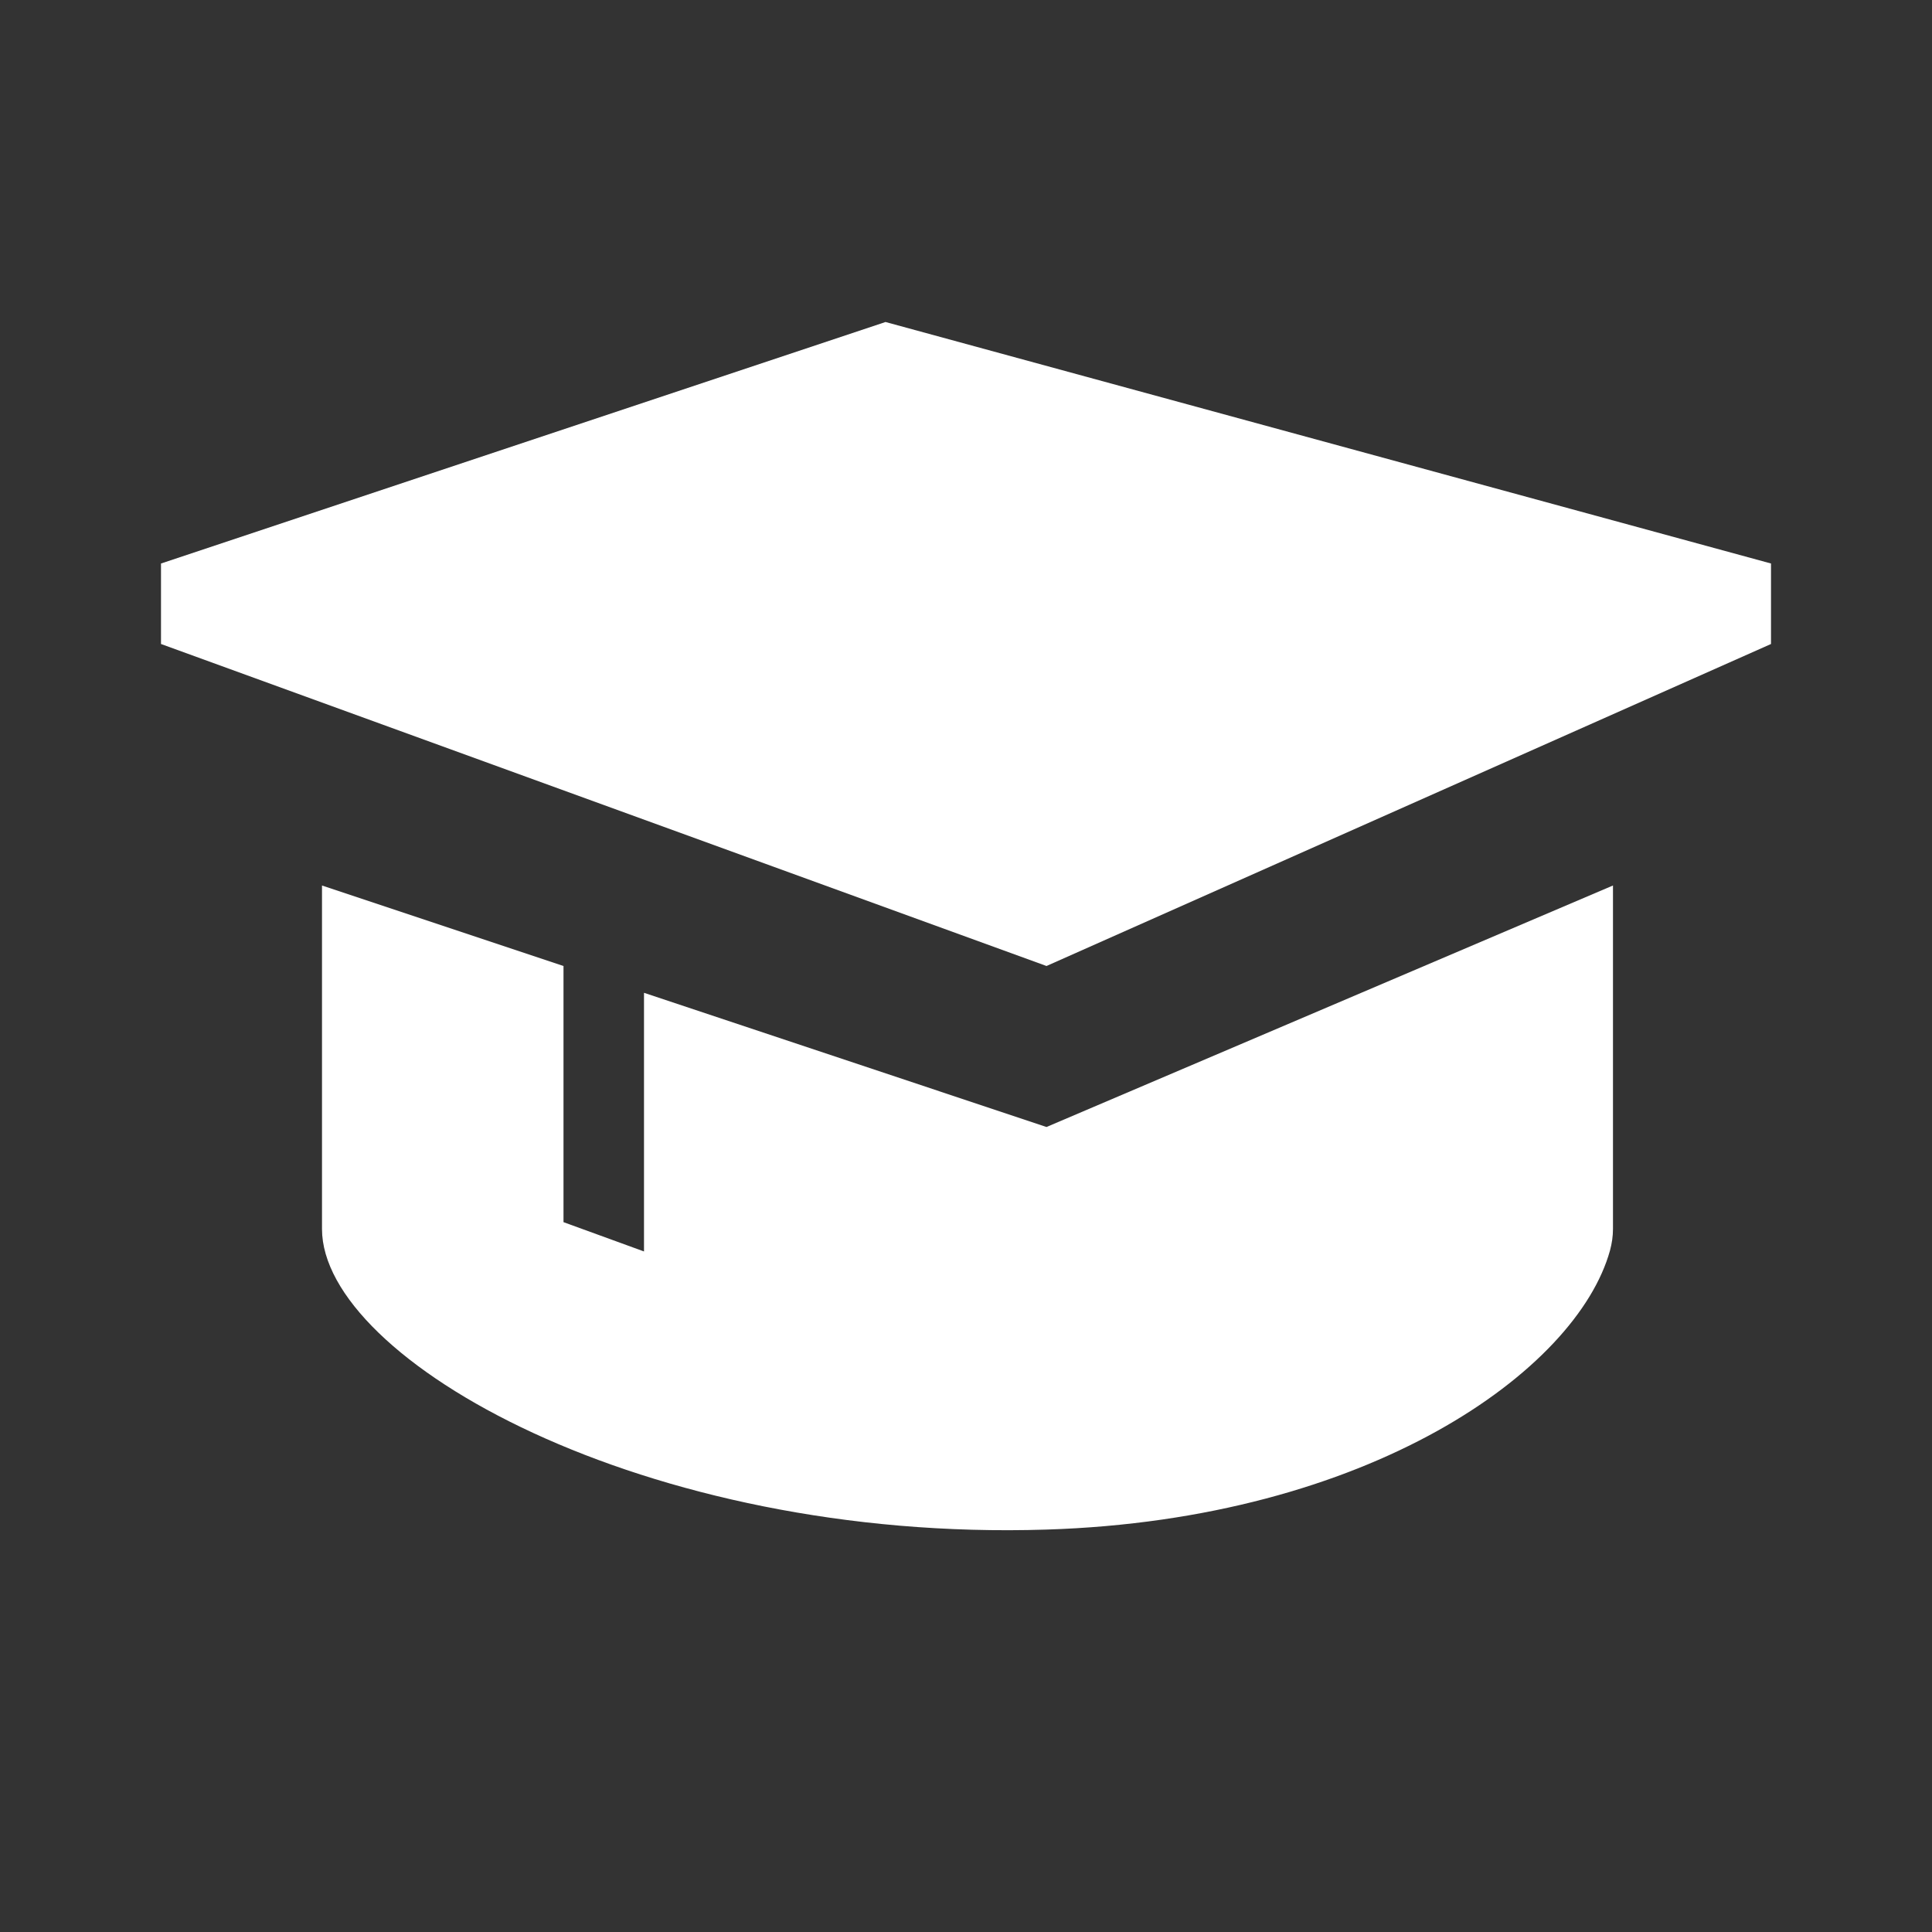<svg width="24" height="24" viewBox="0 0 24 24" fill="none" xmlns="http://www.w3.org/2000/svg">
<rect x="0" y="0" width="24" height="24" fill="#333333" stroke="none"/>
<path d="M2 7V8L13 12L22 8V7L11 4L2 7Z" fill="white"/>
<path d="M4 11V15.267C4 16.888 8.001 19.16 13 19.001C17 18.875 19.586 17.029 20 15.534C20.024 15.445 20.037 15.356 20.037 15.266V11L13 14L8 12.333V15.546L7 15.182V12L4 11Z" fill="white"/>
</svg>
